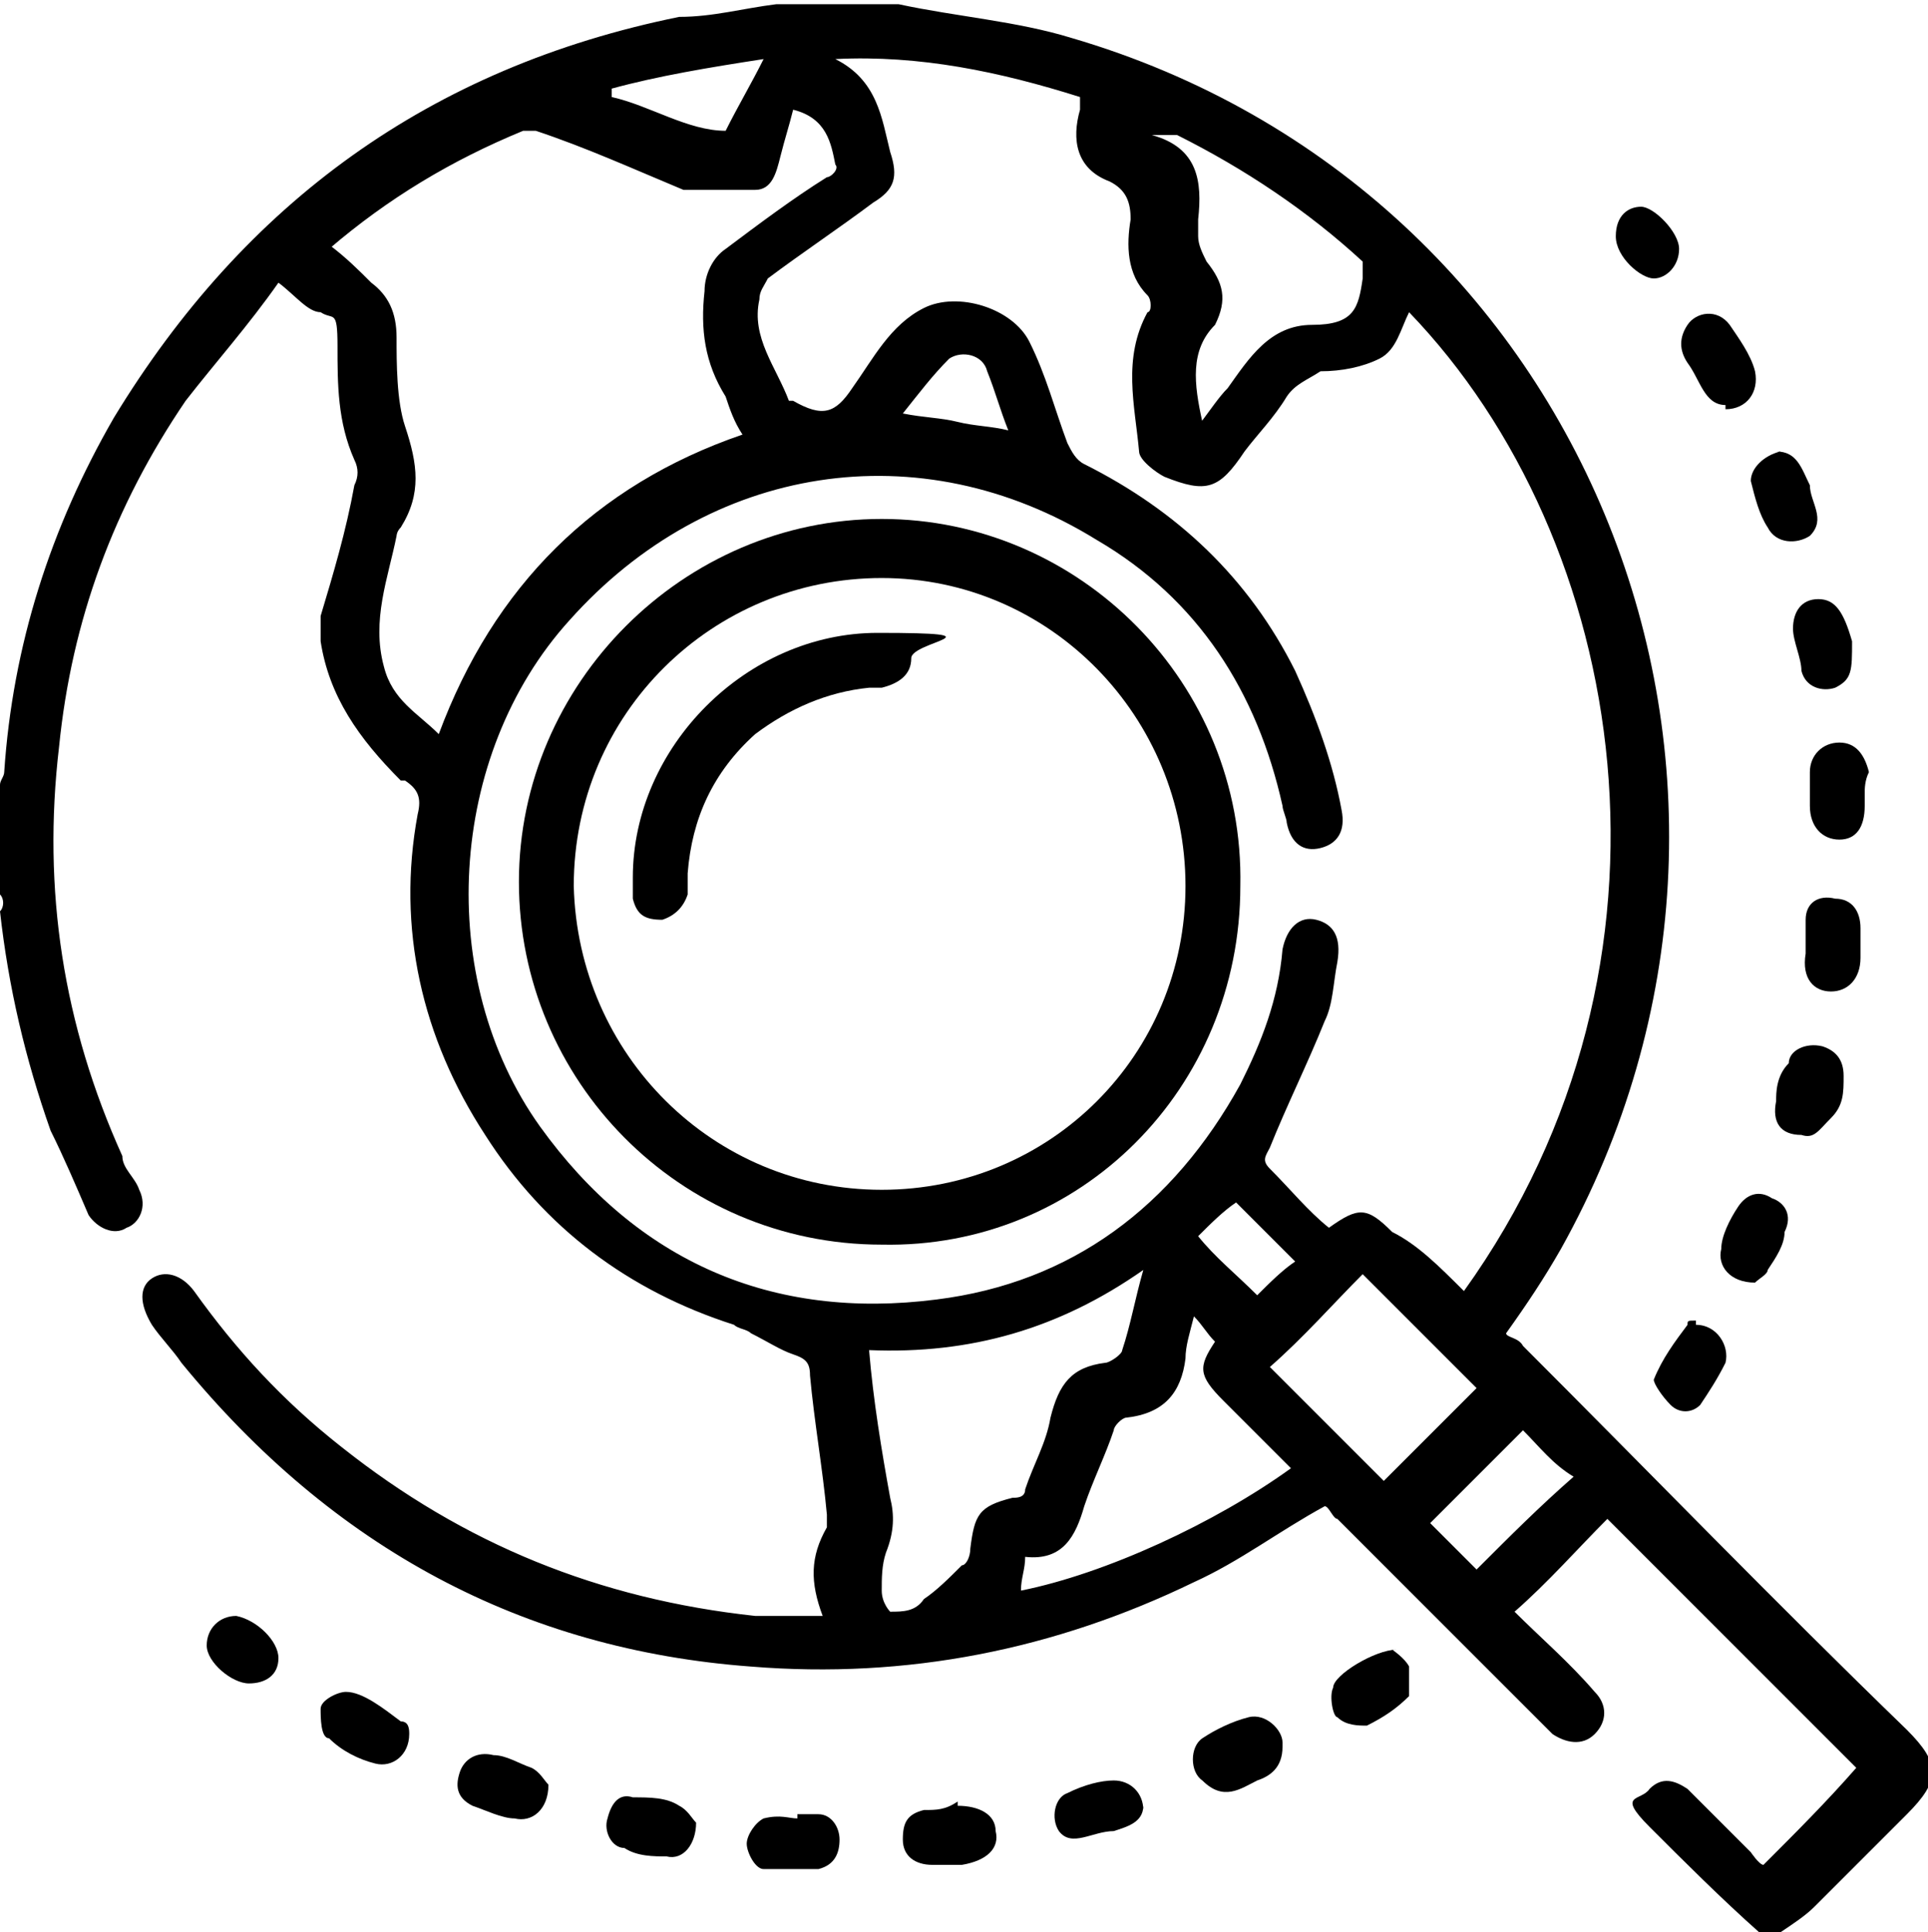 <?xml version="1.0" encoding="UTF-8"?>
<svg id="Layer_2" data-name="Layer 2" xmlns="http://www.w3.org/2000/svg" version="1.1" viewBox="0 0 45.7 45.8">
  <defs>
    <style>
      .cls-1 {
        fill: #000;
        stroke-width: 0px;
      }
    </style>
  </defs>
  <g id="Brochure_Back" data-name="Brochure Back">
    <g>
      <path class="cls-1" d="M41.7,45.8c-.9-.8-1.8-1.7-2.6-2.5s-.2-.6,0-.9c.3-.3.6-.2.9,0l1.5,1.5c0,0,.2.3.3.3.8-.8,1.5-1.5,2.2-2.3-1.9-1.9-3.9-3.9-5.9-5.9-.7.7-1.4,1.5-2.2,2.2.6.6,1.3,1.2,1.9,1.9.3.3.3.7,0,1s-.7.2-1,0l-.2-.2c-1.6-1.6-3.2-3.2-4.9-4.9-.1,0-.2-.3-.3-.3-1.1.6-2,1.3-3.1,1.8-3.3,1.6-6.8,2.3-10.5,2-5.4-.4-9.9-2.8-13.5-7.2-.2-.3-.5-.6-.7-.9-.3-.5-.3-.9,0-1.1s.7-.1,1,.3c1,1.4,2.1,2.6,3.5,3.7,2.9,2.3,6.1,3.6,9.8,4,.5,0,1,0,1.6,0-.3-.8-.3-1.4.1-2.1v-.3c-.1-1.1-.3-2.2-.4-3.3,0-.3-.1-.4-.4-.5s-.6-.3-1-.5c-.1-.1-.3-.1-.4-.2-2.5-.8-4.5-2.3-5.9-4.5-1.5-2.3-2.1-4.9-1.6-7.6.1-.4,0-.6-.3-.8h-.1c-1-1-1.7-2-1.9-3.3,0-.2,0-.4,0-.6.3-1,.6-2,.8-3.1.1-.2.1-.4,0-.6-.4-.9-.4-1.8-.4-2.7s-.1-.6-.4-.8c-.3,0-.6-.4-1-.7-.7,1-1.5,1.9-2.2,2.8-1.7,2.5-2.7,5.2-3,8.2-.4,3.4.1,6.6,1.5,9.7,0,.3.3.5.4.8.2.4,0,.8-.3.9-.3.2-.7,0-.9-.3-.3-.7-.6-1.4-.9-2-.6-1.7-1-3.4-1.2-5.2C.1,21.5.1,21.3,0,21.2v-2.6c0-.1.1-.2.1-.3.2-3,1.1-5.8,2.6-8.4C5.8,4.8,10.2,1.6,16.1.4c.8,0,1.5-.2,2.3-.3h2.6c.1,0,.2,0,.3,0,1.4.3,2.8.4,4.1.8,12.3,3.6,17.8,17.6,11.6,28.7-.4.7-.8,1.3-1.3,2,0,.1.3.1.4.3,3,3,6,6.1,9.1,9.1.8.8.8,1.2,0,2l-2.2,2.2c-.2.2-.5.4-.8.6h-.5ZM34.7,30.6c5.6-7.8,3.9-17.8-1.3-23.2-.2.4-.3.9-.7,1.1-.4.2-.9.3-1.4.3-.3.2-.6.3-.8.6-.3.5-.7.9-1,1.3-.6.9-.9,1-1.9.6-.2-.1-.6-.4-.6-.6-.1-1.1-.4-2.2.2-3.3.1,0,.1-.3,0-.4-.5-.5-.5-1.2-.4-1.8,0-.4-.1-.7-.5-.9-.8-.3-.9-1-.7-1.7v-.3c-1.9-.6-3.8-1-5.8-.9,1,.5,1.1,1.4,1.3,2.2h0c.2.6.1.9-.4,1.2-.8.6-1.7,1.2-2.5,1.8-.1.2-.2.3-.2.5-.2.9.4,1.6.7,2.4h.1c.7.4,1,.3,1.4-.3.5-.7.9-1.5,1.7-1.9.8-.4,2.1,0,2.5.8.4.8.6,1.6.9,2.4.1.2.2.4.4.5,2.2,1.1,3.9,2.7,5,4.9.5,1.1.9,2.2,1.1,3.3.1.5-.1.8-.5.9s-.7-.1-.8-.6c0-.1-.1-.3-.1-.4-.6-2.7-2-4.9-4.4-6.3-4.2-2.6-9.2-1.8-12.5,1.9-2.9,3.2-3.2,8.5-.7,12,2.3,3.2,5.5,4.6,9.4,4.1,3.2-.4,5.6-2.2,7.2-5.1.5-1,.9-2,1-3.2.1-.5.4-.8.8-.7.4.1.6.4.5,1-.1.5-.1,1-.3,1.4-.4,1-.9,2-1.3,3-.1.2-.2.3,0,.5.5.5.9,1,1.4,1.4.7-.5.9-.5,1.5.1.6.3,1.1.8,1.7,1.4h0ZM7.8,5.8c.4.3.7.6,1,.9.4.3.6.7.6,1.3s0,1.5.2,2.1c.3.9.4,1.6-.1,2.4-.1.1-.1.2-.1.2-.2,1-.6,2-.3,3.1.2.8.8,1.1,1.3,1.6,1.3-3.5,3.7-5.9,7.2-7.1-.2-.3-.3-.6-.4-.9-.5-.8-.6-1.6-.5-2.5,0-.4.2-.8.5-1,.8-.6,1.6-1.2,2.4-1.7.1,0,.3-.2.2-.3-.1-.5-.2-1.1-1-1.3-.1.4-.2.7-.3,1.1-.1.4-.2.8-.6.8-.6,0-1.2,0-1.7,0-1.2-.5-2.3-1-3.5-1.4h-.3c-1.7.7-3.2,1.6-4.6,2.8ZM20.6,32c.1,1.2.3,2.4.5,3.5.1.4.1.8-.1,1.3-.1.3-.1.6-.1.9s.2.5.2.5c.3,0,.6,0,.8-.3.3-.2.6-.5.9-.8.1,0,.2-.2.2-.4.1-.8.2-1,1-1.2.1,0,.3,0,.3-.2.2-.6.5-1.1.6-1.7.2-.8.5-1.2,1.3-1.3.1,0,.4-.2.4-.3.2-.6.3-1.2.5-1.9-2,1.4-4.1,2-6.5,1.9h0ZM30.6,34.8c-.6-.6-1.1-1.1-1.6-1.6-.6-.6-.6-.8-.2-1.4-.2-.2-.3-.4-.5-.6-.1.4-.2.7-.2,1-.1.8-.5,1.3-1.4,1.4-.1,0-.3.2-.3.3-.2.6-.5,1.2-.7,1.8-.2.7-.5,1.3-1.4,1.2,0,.3-.1.5-.1.8,2-.4,4.6-1.6,6.4-2.9ZM28.4,10.1c.3-.4.5-.7.7-.9.5-.7,1-1.5,2-1.5s1.1-.4,1.2-1.1c0,0,0-.3,0-.4-1.3-1.2-2.8-2.2-4.4-3-.1,0-.3,0-.5,0,0,0,0,0-.1,0,1.1.3,1.2,1.1,1.1,2v.4c0,.2.1.4.2.6.4.5.5.9.2,1.5-.6.6-.5,1.4-.3,2.3h0ZM30.1,32.4c.9.9,1.8,1.8,2.7,2.7l2.2-2.2-2.7-2.7c-.7.7-1.4,1.5-2.2,2.2ZM36.1,33.9l-2.2,2.2,1.1,1.1c.8-.8,1.5-1.5,2.3-2.2-.5-.3-.8-.7-1.2-1.1h0ZM14.5,2.1v.2c.9.2,1.8.8,2.7.8.3-.6.6-1.1.9-1.7-1.3.2-2.5.4-3.6.7h0ZM29.8,30.7c.3-.3.6-.6.9-.8l-1.4-1.4c-.3.2-.6.5-.9.8.4.5.9.9,1.4,1.4h0ZM21.4,9.8c.5.1.9.1,1.3.2.4.1.8.1,1.2.2-.2-.5-.3-.9-.5-1.4-.1-.4-.6-.5-.9-.3-.4.4-.7.8-1.1,1.3h0Z"/>
      <path class="cls-1" d="M30.4,41.4c0,.5-.3.7-.6.8-.4.2-.8.5-1.3,0-.3-.2-.3-.8,0-1s.7-.4,1.1-.5.8.3.8.6h0Z"/>
      <path class="cls-1" d="M13,42.3c0,.6-.4.9-.8.8-.3,0-.7-.2-1-.3-.4-.2-.4-.5-.3-.8.1-.3.4-.5.8-.4.3,0,.6.2.9.3.2.1.3.3.4.4h0Z"/>
      <path class="cls-1" d="M27.1,42.8c0,.4-.4.5-.7.6-.5,0-1,.4-1.3,0-.2-.3-.1-.8.2-.9.4-.2.8-.3,1.1-.3.4,0,.7.3.7.7h0Z"/>
      <path class="cls-1" d="M22.7,42.8c.5,0,.9.2.9.6.1.4-.2.7-.8.8-.2,0-.5,0-.7,0-.4,0-.7-.2-.7-.6s.1-.6.5-.7c.3,0,.5,0,.8-.2h0Z"/>
      <path class="cls-1" d="M18.9,43h.5c.3,0,.5.3.5.6s-.1.6-.5.7c-.4,0-.9,0-1.3,0-.2,0-.4-.4-.4-.6s.2-.5.4-.6c.4-.1.6,0,.8,0h0Z"/>
      <path class="cls-1" d="M33,39.1c0,0,.3.2.4.4,0,.2,0,.5,0,.7-.3.3-.6.5-1,.7-.2,0-.5,0-.7-.2-.1,0-.2-.5-.1-.7,0-.3,1-.9,1.5-.9h0Z"/>
      <path class="cls-1" d="M16.5,43.2c0,.5-.3.9-.7.8-.3,0-.7,0-1-.2-.3,0-.5-.4-.4-.7.1-.4.3-.6.6-.5.4,0,.8,0,1.1.2.2.1.3.3.4.4h0Z"/>
      <path class="cls-1" d="M9.7,41.1c0,.5-.4.8-.8.7s-.8-.3-1.1-.6c-.2,0-.2-.5-.2-.7,0-.2.4-.4.6-.4.4,0,.9.4,1.3.7.2,0,.2.2.2.3h0Z"/>
      <path class="cls-1" d="M6.6,39.3c0,.4-.3.6-.7.6s-1-.5-1-.9.3-.7.7-.7c.5.1,1,.6,1,1Z"/>
      <path class="cls-1" d="M43.1,14.2c.4,0,.6.3.8,1,0,.7,0,.9-.4,1.1-.3.1-.7,0-.8-.4,0-.3-.2-.7-.2-1,0-.4.2-.7.6-.7h0Z"/>
      <path class="cls-1" d="M40.2,31.4c.5,0,.8.5.7.9-.2.4-.4.7-.6,1-.2.2-.5.2-.7,0s-.4-.5-.4-.6c.2-.5.5-.9.8-1.3,0-.1,0-.1.2-.1h0Z"/>
      <path class="cls-1" d="M44.2,18.8v.3c0,.5-.2.8-.6.8s-.7-.3-.7-.8v-.8c0-.4.3-.7.7-.7s.6.3.7.7c-.1.2-.1.4-.1.5h0Z"/>
      <path class="cls-1" d="M41.6,30.4c-.6,0-.9-.4-.8-.8,0-.3.2-.7.4-1s.5-.4.8-.2c.3.1.5.4.3.8,0,.3-.2.6-.4.9,0,.1-.2.2-.3.3h0Z"/>
      <path class="cls-1" d="M42.1,26.1c0-.2,0-.6.3-.9,0-.3.4-.5.8-.4.3.1.5.3.5.7s0,.7-.3,1-.4.5-.7.4c-.5,0-.7-.3-.6-.8h0Z"/>
      <path class="cls-1" d="M42.8,22.6c0-.2,0-.5,0-.8,0-.4.3-.6.7-.5.4,0,.6.3.6.7s0,.5,0,.7c0,.5-.3.8-.7.8-.4,0-.7-.3-.6-.9Z"/>
      <path class="cls-1" d="M42.1,10.7c.5,0,.6.4.8.8,0,.4.4.8,0,1.2-.3.2-.8.2-1-.2-.2-.3-.3-.7-.4-1.1,0-.3.3-.6.7-.7h0Z"/>
      <path class="cls-1" d="M40.9,9.6c-.5,0-.6-.6-.9-1-.2-.3-.2-.6,0-.9.2-.3.7-.4,1,0,.2.3.5.7.6,1.1.1.5-.2.9-.7.9h0Z"/>
      <path class="cls-1" d="M39.8,5.9c0,.4-.3.7-.6.7s-.9-.5-.9-1,.3-.7.6-.7.9.6.9,1Z"/>
      <path class="cls-1" d="M20.9,29.5c-4.8,0-8.6-3.9-8.6-8.6s3.9-8.6,8.6-8.6,8.6,3.9,8.5,8.7c0,4.8-3.8,8.6-8.5,8.5ZM20.9,28.2c4,0,7.2-3.2,7.2-7.2s-3.2-7.3-7.2-7.3-7.3,3.2-7.3,7.3c.1,4,3.3,7.2,7.3,7.2Z"/>
      <path class="cls-1" d="M15,20.8c0-3.1,2.7-5.8,5.8-5.8s.8.2.8.6-.3.6-.7.7h-.3c-1,.1-1.9.5-2.7,1.1-1,.9-1.5,2-1.6,3.3v.5c-.1.3-.3.5-.6.6-.4,0-.6-.1-.7-.5,0,0,0-.3,0-.5Z"/>
    </g>
  </g>
</svg>